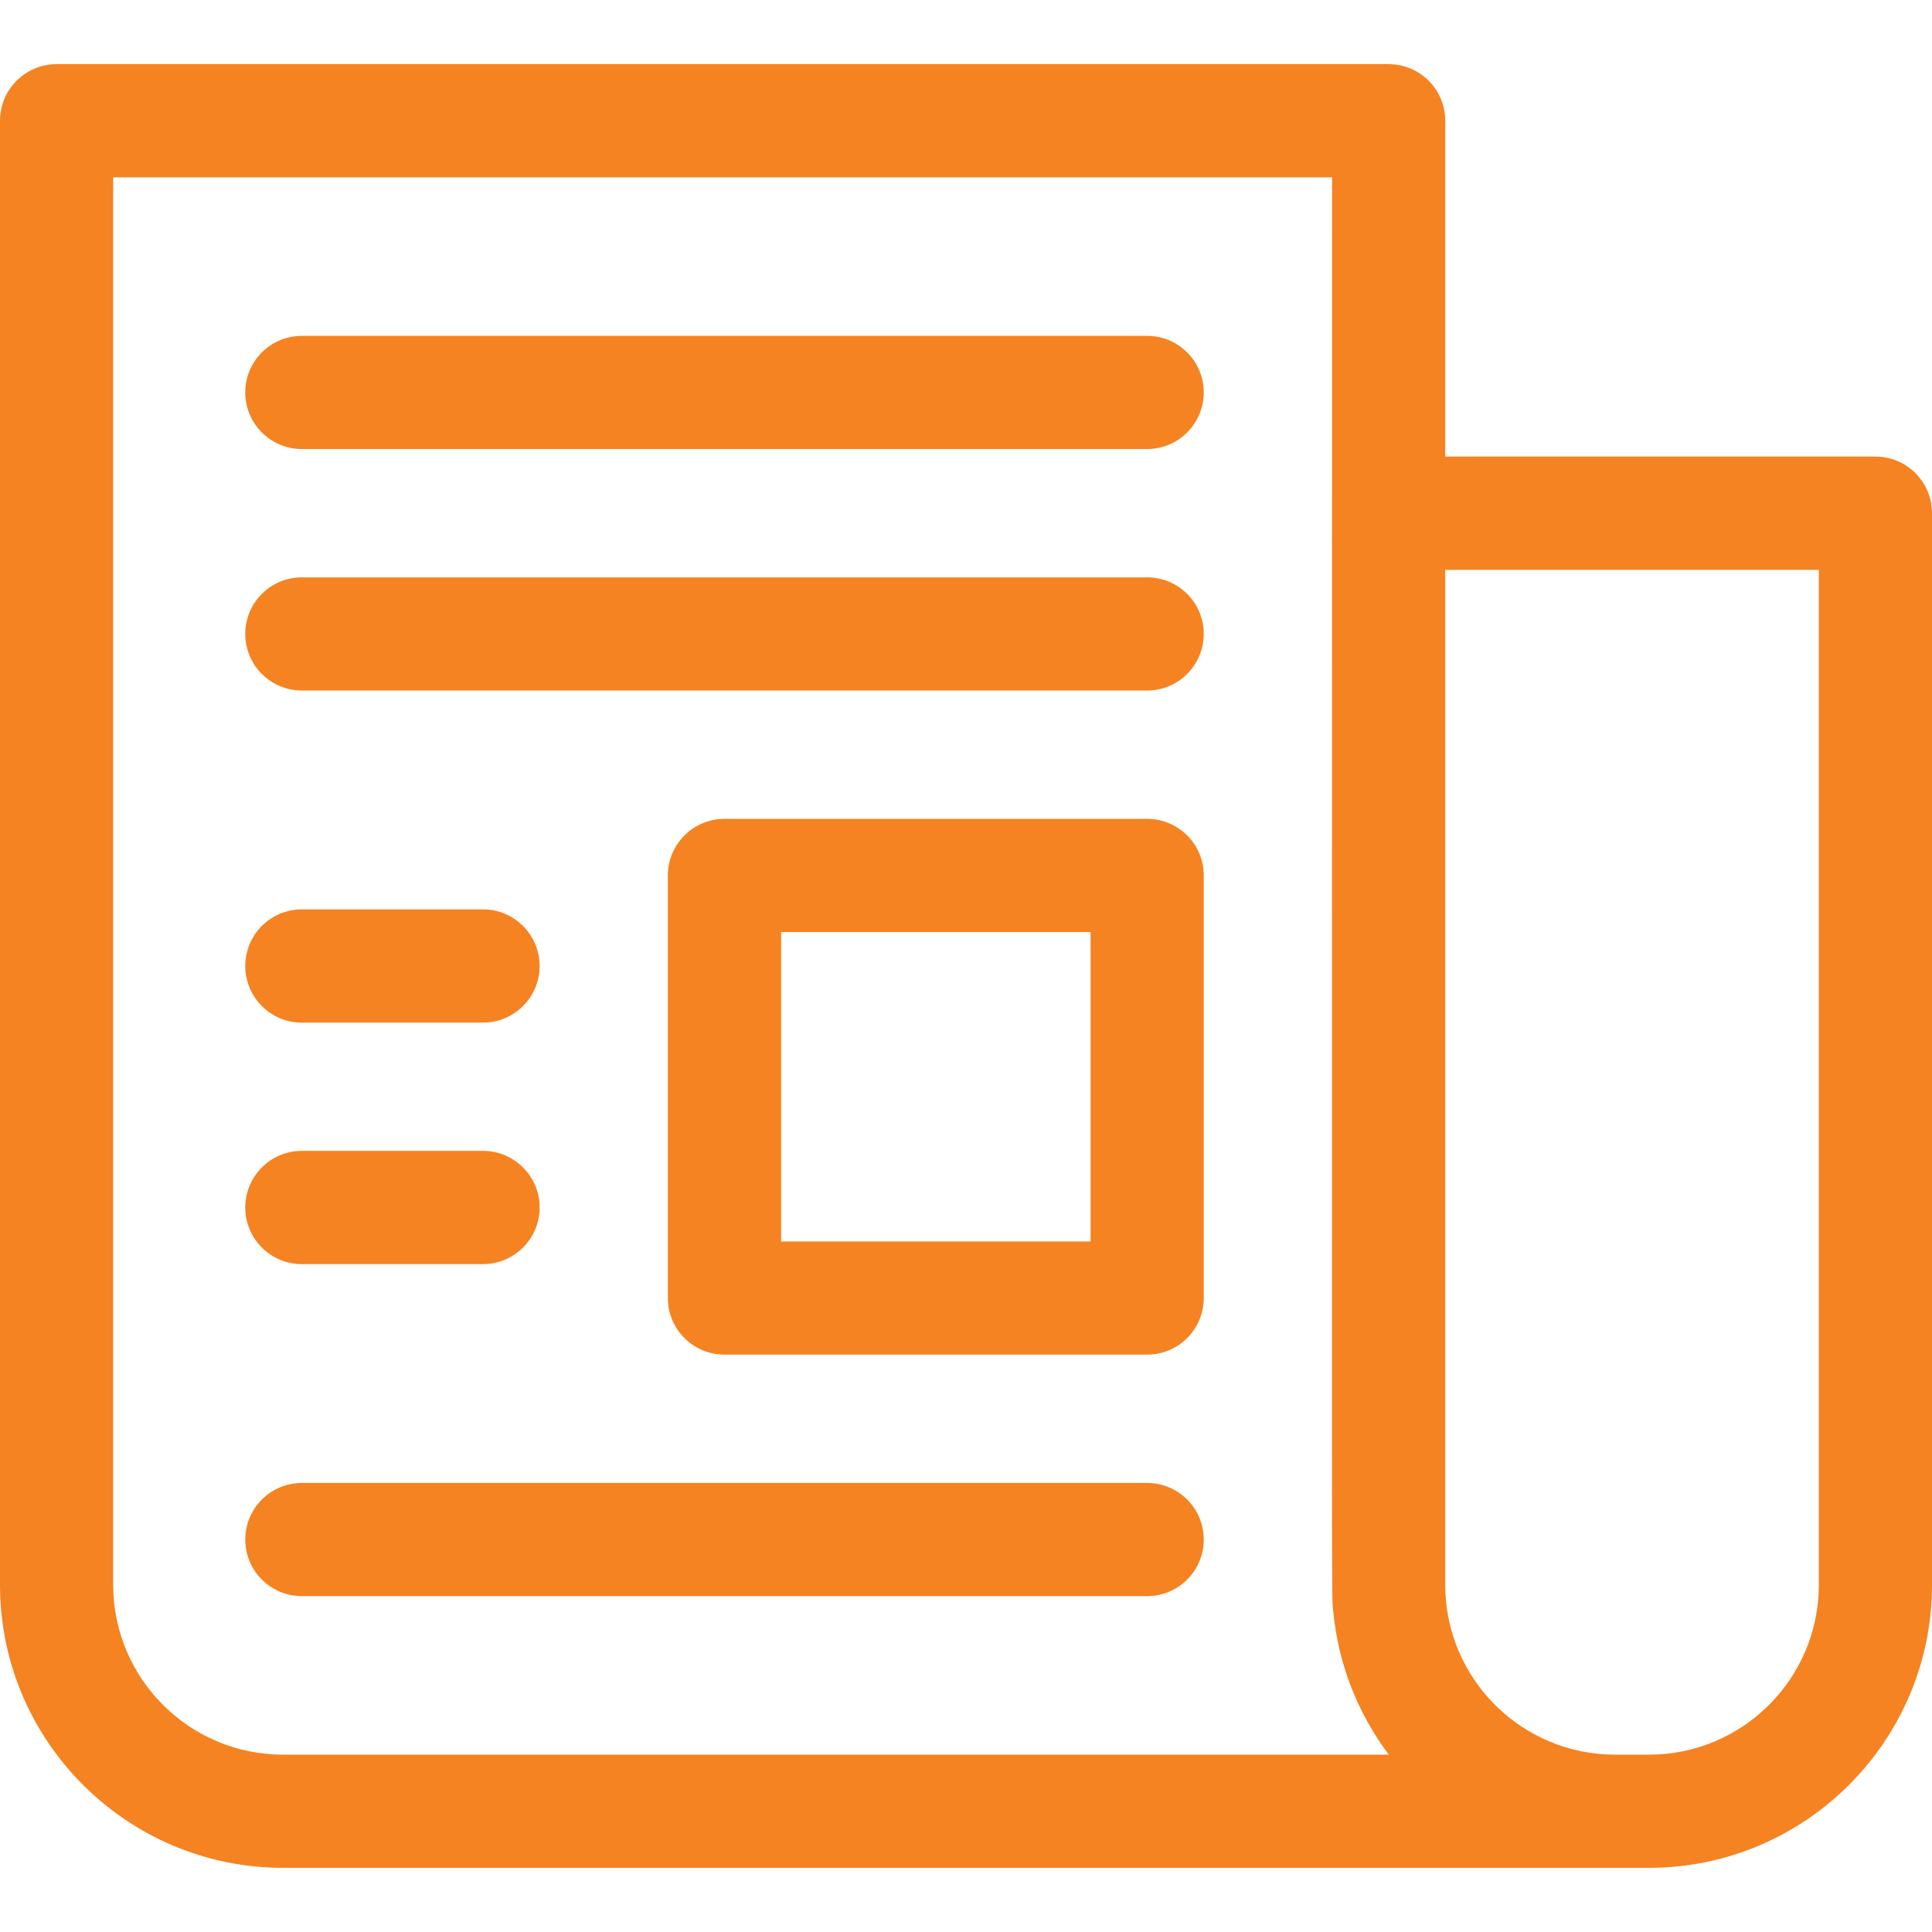 <svg width="19" height="19" viewBox="0 0 19 19" fill="none" xmlns="http://www.w3.org/2000/svg">
<g id="newspaper 1">
<g id="Group">
<path id="Vector" d="M18.443 4.49H14.213V1.188C14.213 0.88 13.964 0.631 13.656 0.631H0.557C0.249 0.631 0 0.88 0 1.188V15.586C0 17.121 1.249 18.369 2.783 18.369H16.217C17.752 18.369 19 17.121 19 15.586V5.047C19 4.739 18.751 4.49 18.443 4.49ZM2.783 17.256C1.862 17.256 1.113 16.507 1.113 15.586V1.744H13.1C13.1 16.457 13.093 15.639 13.112 15.849C13.161 16.365 13.353 16.851 13.658 17.256H2.783ZM17.887 15.586C17.887 16.507 17.138 17.256 16.217 17.256C16.092 17.256 16.006 17.256 15.883 17.256C14.962 17.256 14.213 16.507 14.213 15.586V5.604H17.887V15.586Z" fill="#F58321"/>
<path id="Vector_2" d="M11.281 3.303H2.969C2.661 3.303 2.412 3.552 2.412 3.859C2.412 4.167 2.661 4.416 2.969 4.416H11.281C11.589 4.416 11.838 4.167 11.838 3.859C11.838 3.552 11.589 3.303 11.281 3.303Z" fill="#F58321"/>
<path id="Vector_3" d="M11.281 5.678H2.969C2.661 5.678 2.412 5.927 2.412 6.234C2.412 6.542 2.661 6.791 2.969 6.791H11.281C11.589 6.791 11.838 6.542 11.838 6.234C11.838 5.927 11.589 5.678 11.281 5.678Z" fill="#F58321"/>
<path id="Vector_4" d="M11.281 14.584H2.969C2.661 14.584 2.412 14.833 2.412 15.141C2.412 15.448 2.661 15.697 2.969 15.697H11.281C11.589 15.697 11.838 15.448 11.838 15.141C11.838 14.833 11.589 14.584 11.281 14.584Z" fill="#F58321"/>
<path id="Vector_5" d="M11.281 8.053H7.125C6.818 8.053 6.568 8.302 6.568 8.609V12.766C6.568 13.073 6.818 13.322 7.125 13.322H11.281C11.589 13.322 11.838 13.073 11.838 12.766V8.609C11.838 8.302 11.589 8.053 11.281 8.053ZM10.725 12.209H7.682V9.166H10.725V12.209Z" fill="#F58321"/>
<path id="Vector_6" d="M2.969 10.057H4.75C5.057 10.057 5.307 9.807 5.307 9.5C5.307 9.193 5.057 8.943 4.75 8.943H2.969C2.661 8.943 2.412 9.193 2.412 9.5C2.412 9.807 2.661 10.057 2.969 10.057Z" fill="#F58321"/>
<path id="Vector_7" d="M2.969 12.432H4.75C5.057 12.432 5.307 12.182 5.307 11.875C5.307 11.568 5.057 11.318 4.75 11.318H2.969C2.661 11.318 2.412 11.568 2.412 11.875C2.412 12.182 2.661 12.432 2.969 12.432Z" fill="#F58321"/>
</g>
</g>
</svg>
